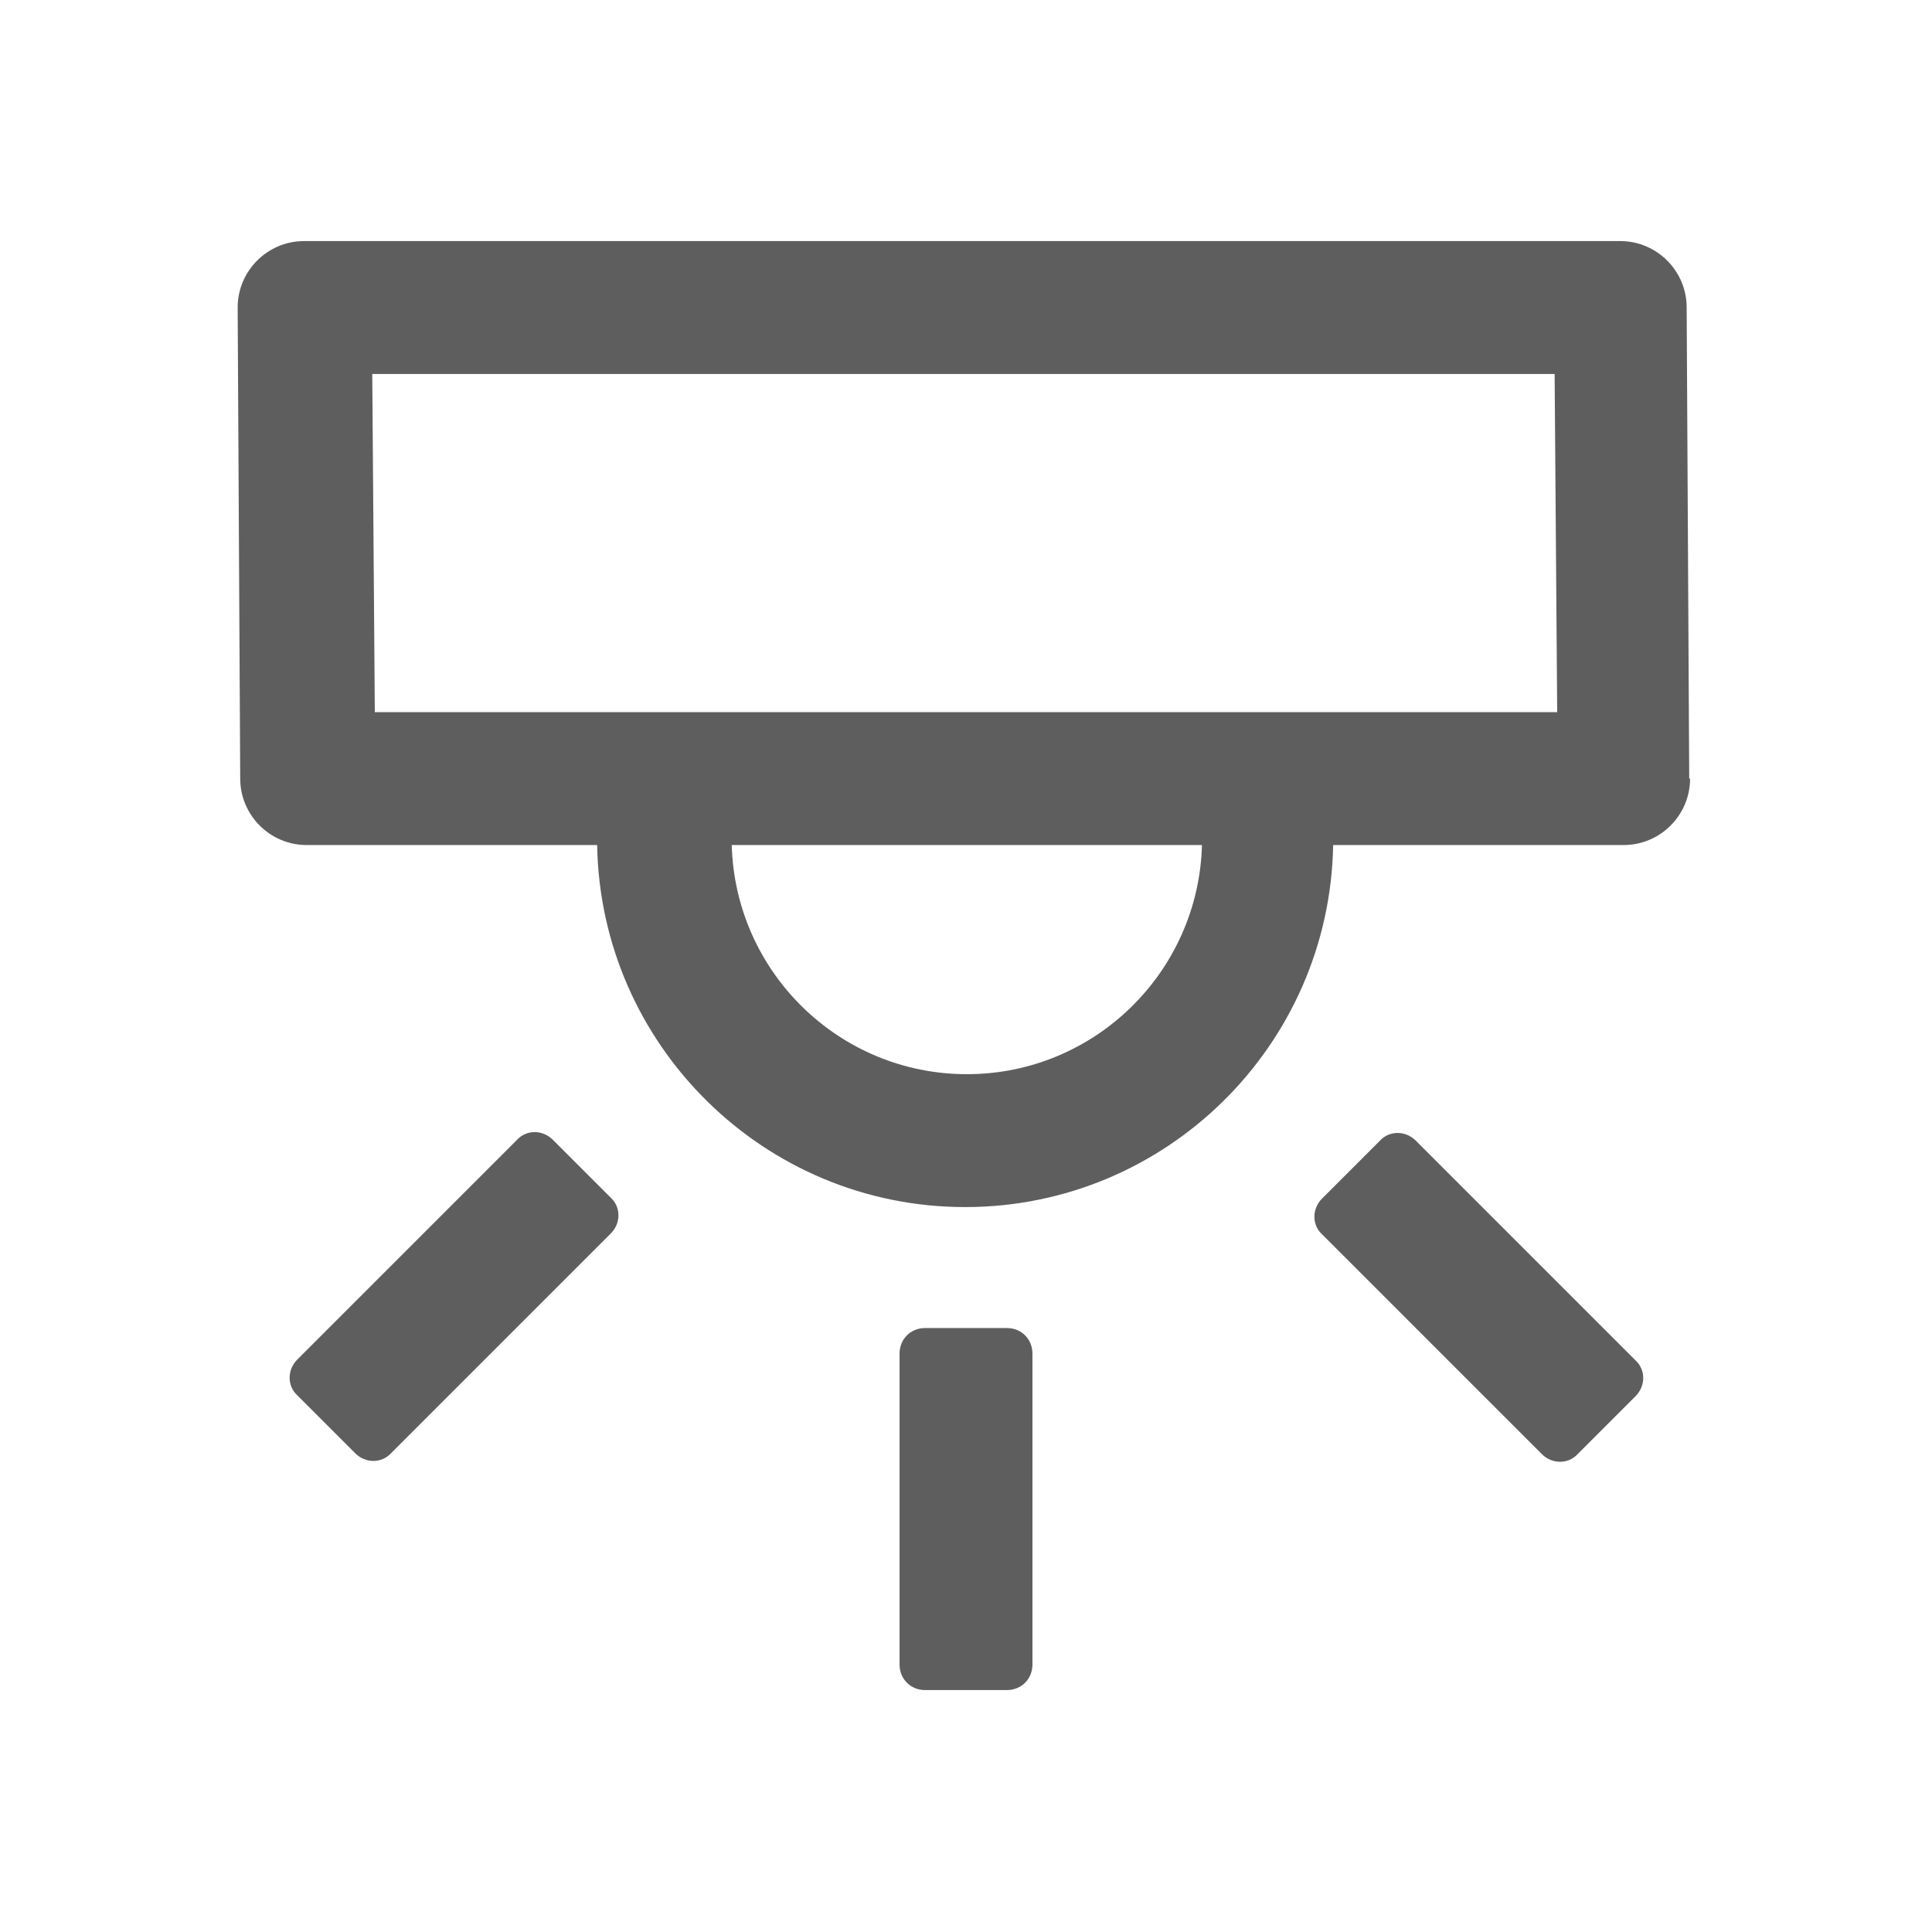<?xml version="1.0" encoding="UTF-8"?><svg id="_レイヤー_1" xmlns="http://www.w3.org/2000/svg" width="22.68" height="22.68" viewBox="0 0 22.68 22.68"><defs><style>.cls-1{fill:none;}.cls-2{fill:#5e5e5f;}</style></defs><path class="cls-2" d="M11.82,19.84h-.96c-.17,0-.3-.13-.3-.3v-3.65c0-.17.13-.3.3-.3h.96c.17,0,.3.13.3.3v3.65c0,.17-.13.3-.3.3ZM19.84,9.14c0,.43-.35.78-.78.78h-3.41c-.04,2.35-1.96,4.25-4.32,4.25s-4.28-1.9-4.32-4.25h-3.41c-.43,0-.78-.35-.78-.78l-.03-5.53c0-.43.35-.78.78-.78h15.45c.43,0,.78.35.78.78l.03,5.53ZM14.1,9.92h-5.51c.04,1.49,1.26,2.69,2.76,2.69s2.72-1.2,2.76-2.69ZM18.28,8.36l-.03-3.97H4.37l.03,3.97h13.89ZM4.59,17.06l2.58-2.58c.12-.12.12-.31,0-.42l-.68-.68c-.12-.12-.31-.12-.42,0l-2.58,2.58c-.12.12-.12.31,0,.42l.68.68c.12.12.31.12.42,0ZM18.52,17.07l.68-.68c.12-.12.12-.31,0-.42l-2.58-2.58c-.12-.12-.31-.12-.42,0l-.68.68c-.12.12-.12.31,0,.42l2.58,2.58c.12.12.31.12.42,0Z"/><rect class="cls-1" x="0" y="0" width="22.68" height="22.68"/></svg>